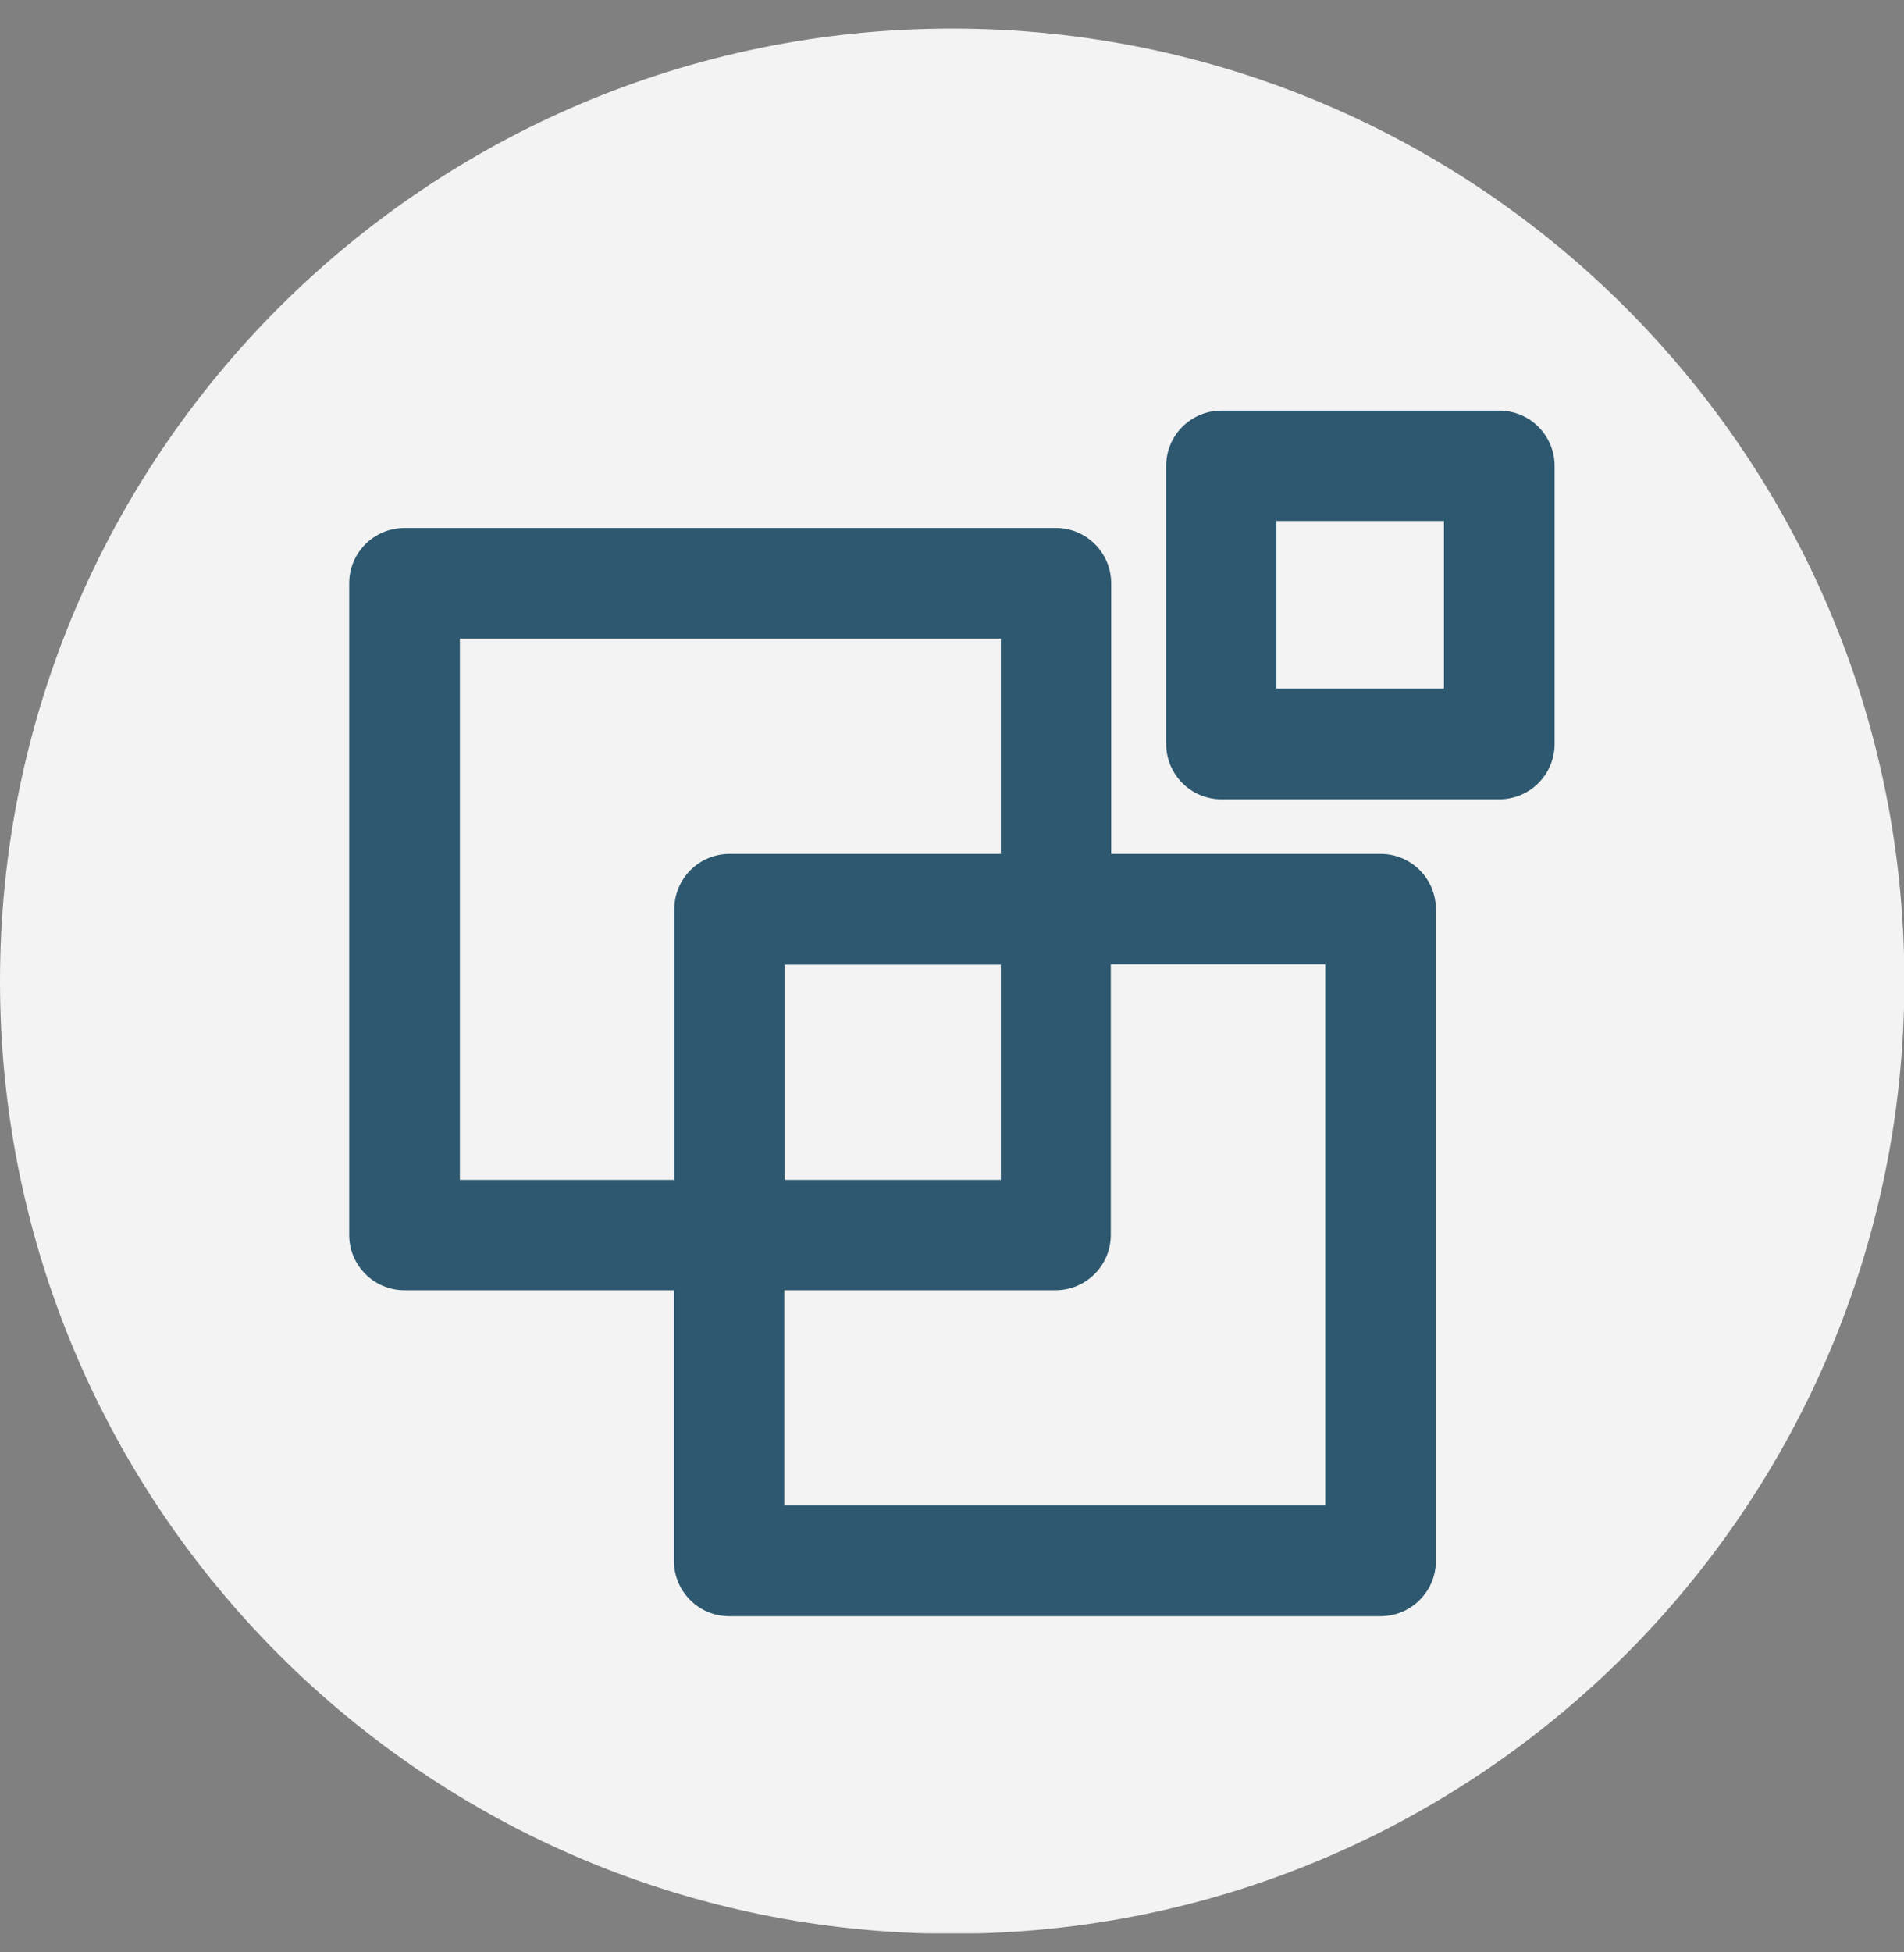 <svg width="40" height="41" viewBox="0 0 40 41" fill="none" xmlns="http://www.w3.org/2000/svg">
<rect x="0" y="0" width="40" height="41" fill="#808080" stroke="none"/>
<g clip-path="url(#clip0_1692_14220)">
<path opacity="0.9" d="M20.004 40.608C31.052 40.608 40.008 31.652 40.008 20.604C40.008 9.556 31.052 0.6 20.004 0.6C8.956 0.6 0 9.556 0 20.604C0 31.652 8.956 40.608 20.004 40.608Z" fill="white"/>
<path opacity="0.9" d="M29.003 17.932H23.344V12.25C23.344 11.611 22.828 11.087 22.181 11.087H8.499C7.86 11.087 7.336 11.603 7.336 12.25V25.932C7.336 26.571 7.852 27.095 8.499 27.095H14.158V32.777C14.158 33.416 14.674 33.94 15.32 33.94H29.003C29.642 33.94 30.166 33.424 30.166 32.777V19.095C30.166 18.456 29.65 17.932 29.003 17.932ZM9.661 24.777V13.412H21.026V17.932H15.328C14.689 17.932 14.166 18.448 14.166 19.095V24.777H9.661ZM21.026 20.258V24.777H16.483V20.258H21.026ZM27.84 31.615H16.476V27.095H22.173C22.812 27.095 23.336 26.579 23.336 25.932V20.25H27.84V31.615ZM31.498 8.623H25.661C25.022 8.623 24.499 9.139 24.499 9.786V15.622C24.499 16.261 25.015 16.785 25.661 16.785H31.498C32.137 16.785 32.66 16.269 32.66 15.622V9.786C32.66 9.147 32.144 8.623 31.498 8.623ZM30.335 14.46H26.816V10.941H30.335V14.46Z" fill="#184761"/>
</g>
<defs>
<clipPath id="clip0_1692_14220">
<rect width="40" height="40" fill="white" transform="translate(0 0.6)"/>
</clipPath>
</defs>
</svg>
